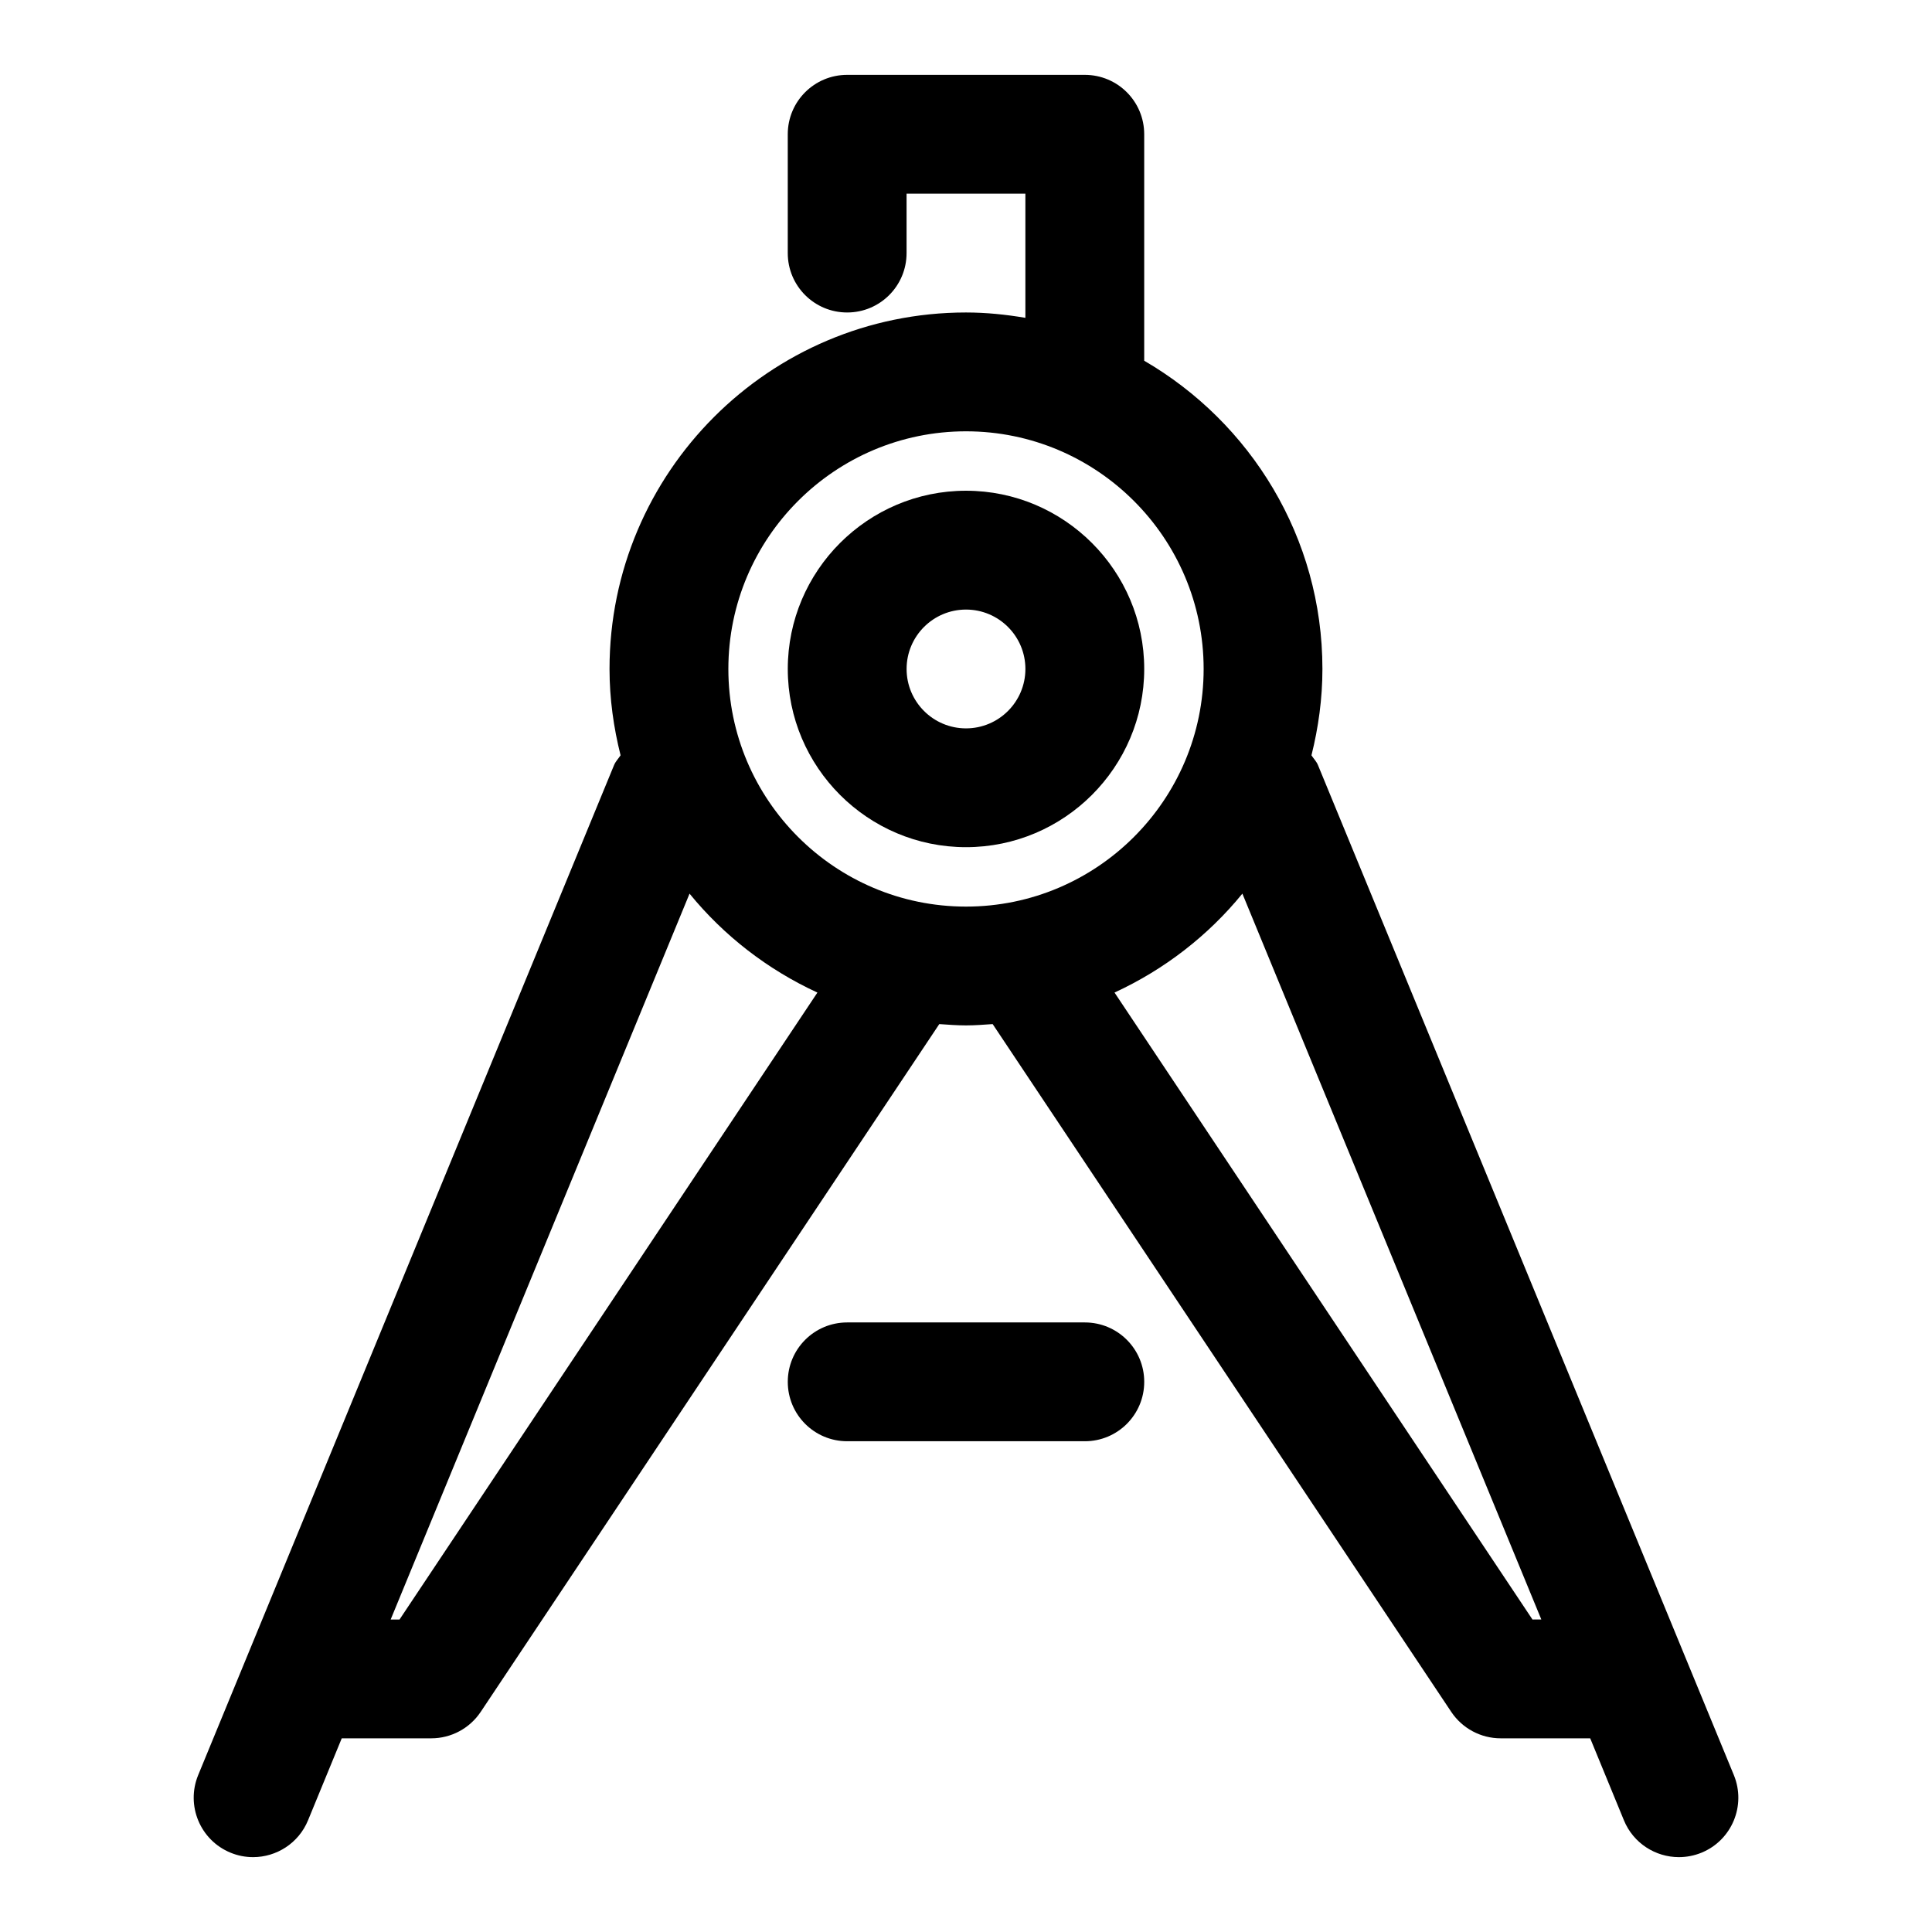 <?xml version="1.0" encoding="UTF-8"?>
<!-- Uploaded to: ICON Repo, www.svgrepo.com, Generator: ICON Repo Mixer Tools -->
<svg fill="#000000" width="800px" height="800px" version="1.1" viewBox="144 144 512 512" xmlns="http://www.w3.org/2000/svg">
 <g>
  <path d="m400 274.05c-26.039 0-47.23 21.191-47.23 47.23 0 26.039 21.191 47.23 47.23 47.23s47.23-21.191 47.23-47.23c0-26.039-21.191-47.23-47.23-47.23zm0 62.977c-8.691 0-15.742-7.055-15.742-15.742 0-8.691 7.055-15.742 15.742-15.742 8.691 0 15.742 7.055 15.742 15.742s-7.055 15.742-15.742 15.742z"/>
  <path d="m603.49 614.42-110.21-267.65c-0.41-0.992-1.148-1.715-1.73-2.598 1.836-7.356 2.906-14.988 2.906-22.895 0-34.875-19.051-65.305-47.23-81.68v-60.016c0-8.707-7.039-15.742-15.742-15.742h-62.977c-8.707 0-15.742 7.039-15.742 15.742v31.488c0 8.707 7.039 15.742 15.742 15.742 8.707 0 15.742-7.039 15.742-15.742v-15.746h31.488v32.906c-5.133-0.867-10.359-1.418-15.742-1.418-52.098 0-94.465 42.367-94.465 94.465 0 7.902 1.086 15.555 2.93 22.891-0.582 0.883-1.324 1.605-1.73 2.598l-110.21 267.65c-3.305 8.047 0.52 17.254 8.566 20.562 1.945 0.805 3.977 1.184 5.977 1.184 6.188 0 12.059-3.668 14.562-9.746l8.941-21.742h23.727c5.258 0 10.172-2.629 13.098-7.008l121.53-182.27c2.332 0.16 4.695 0.348 7.074 0.348s4.738-0.188 7.07-0.348l121.53 182.27c2.926 4.379 7.84 7.008 13.098 7.008h23.727l8.941 21.742c2.504 6.078 8.375 9.746 14.562 9.746 2 0 4.031-0.379 6-1.18 8.047-3.309 11.871-12.52 8.566-20.562zm-353.61-41.234h-2.348l79.207-192.36c9.086 11.148 20.672 20.121 33.883 26.215zm150.12-188.93c-34.73 0-62.977-28.246-62.977-62.977 0-34.73 28.246-62.977 62.977-62.977s62.977 28.246 62.977 62.977c0 34.73-28.246 62.977-62.977 62.977zm150.12 188.93-110.76-166.15c13.211-6.094 24.797-15.066 33.883-26.215l79.223 192.36z"/>
  <path d="m431.49 494.46h-62.977c-8.707 0-15.742 7.039-15.742 15.742 0 8.707 7.039 15.742 15.742 15.742h62.977c8.707 0 15.742-7.039 15.742-15.742s-7.039-15.742-15.742-15.742z"/>
 </g>
</svg>